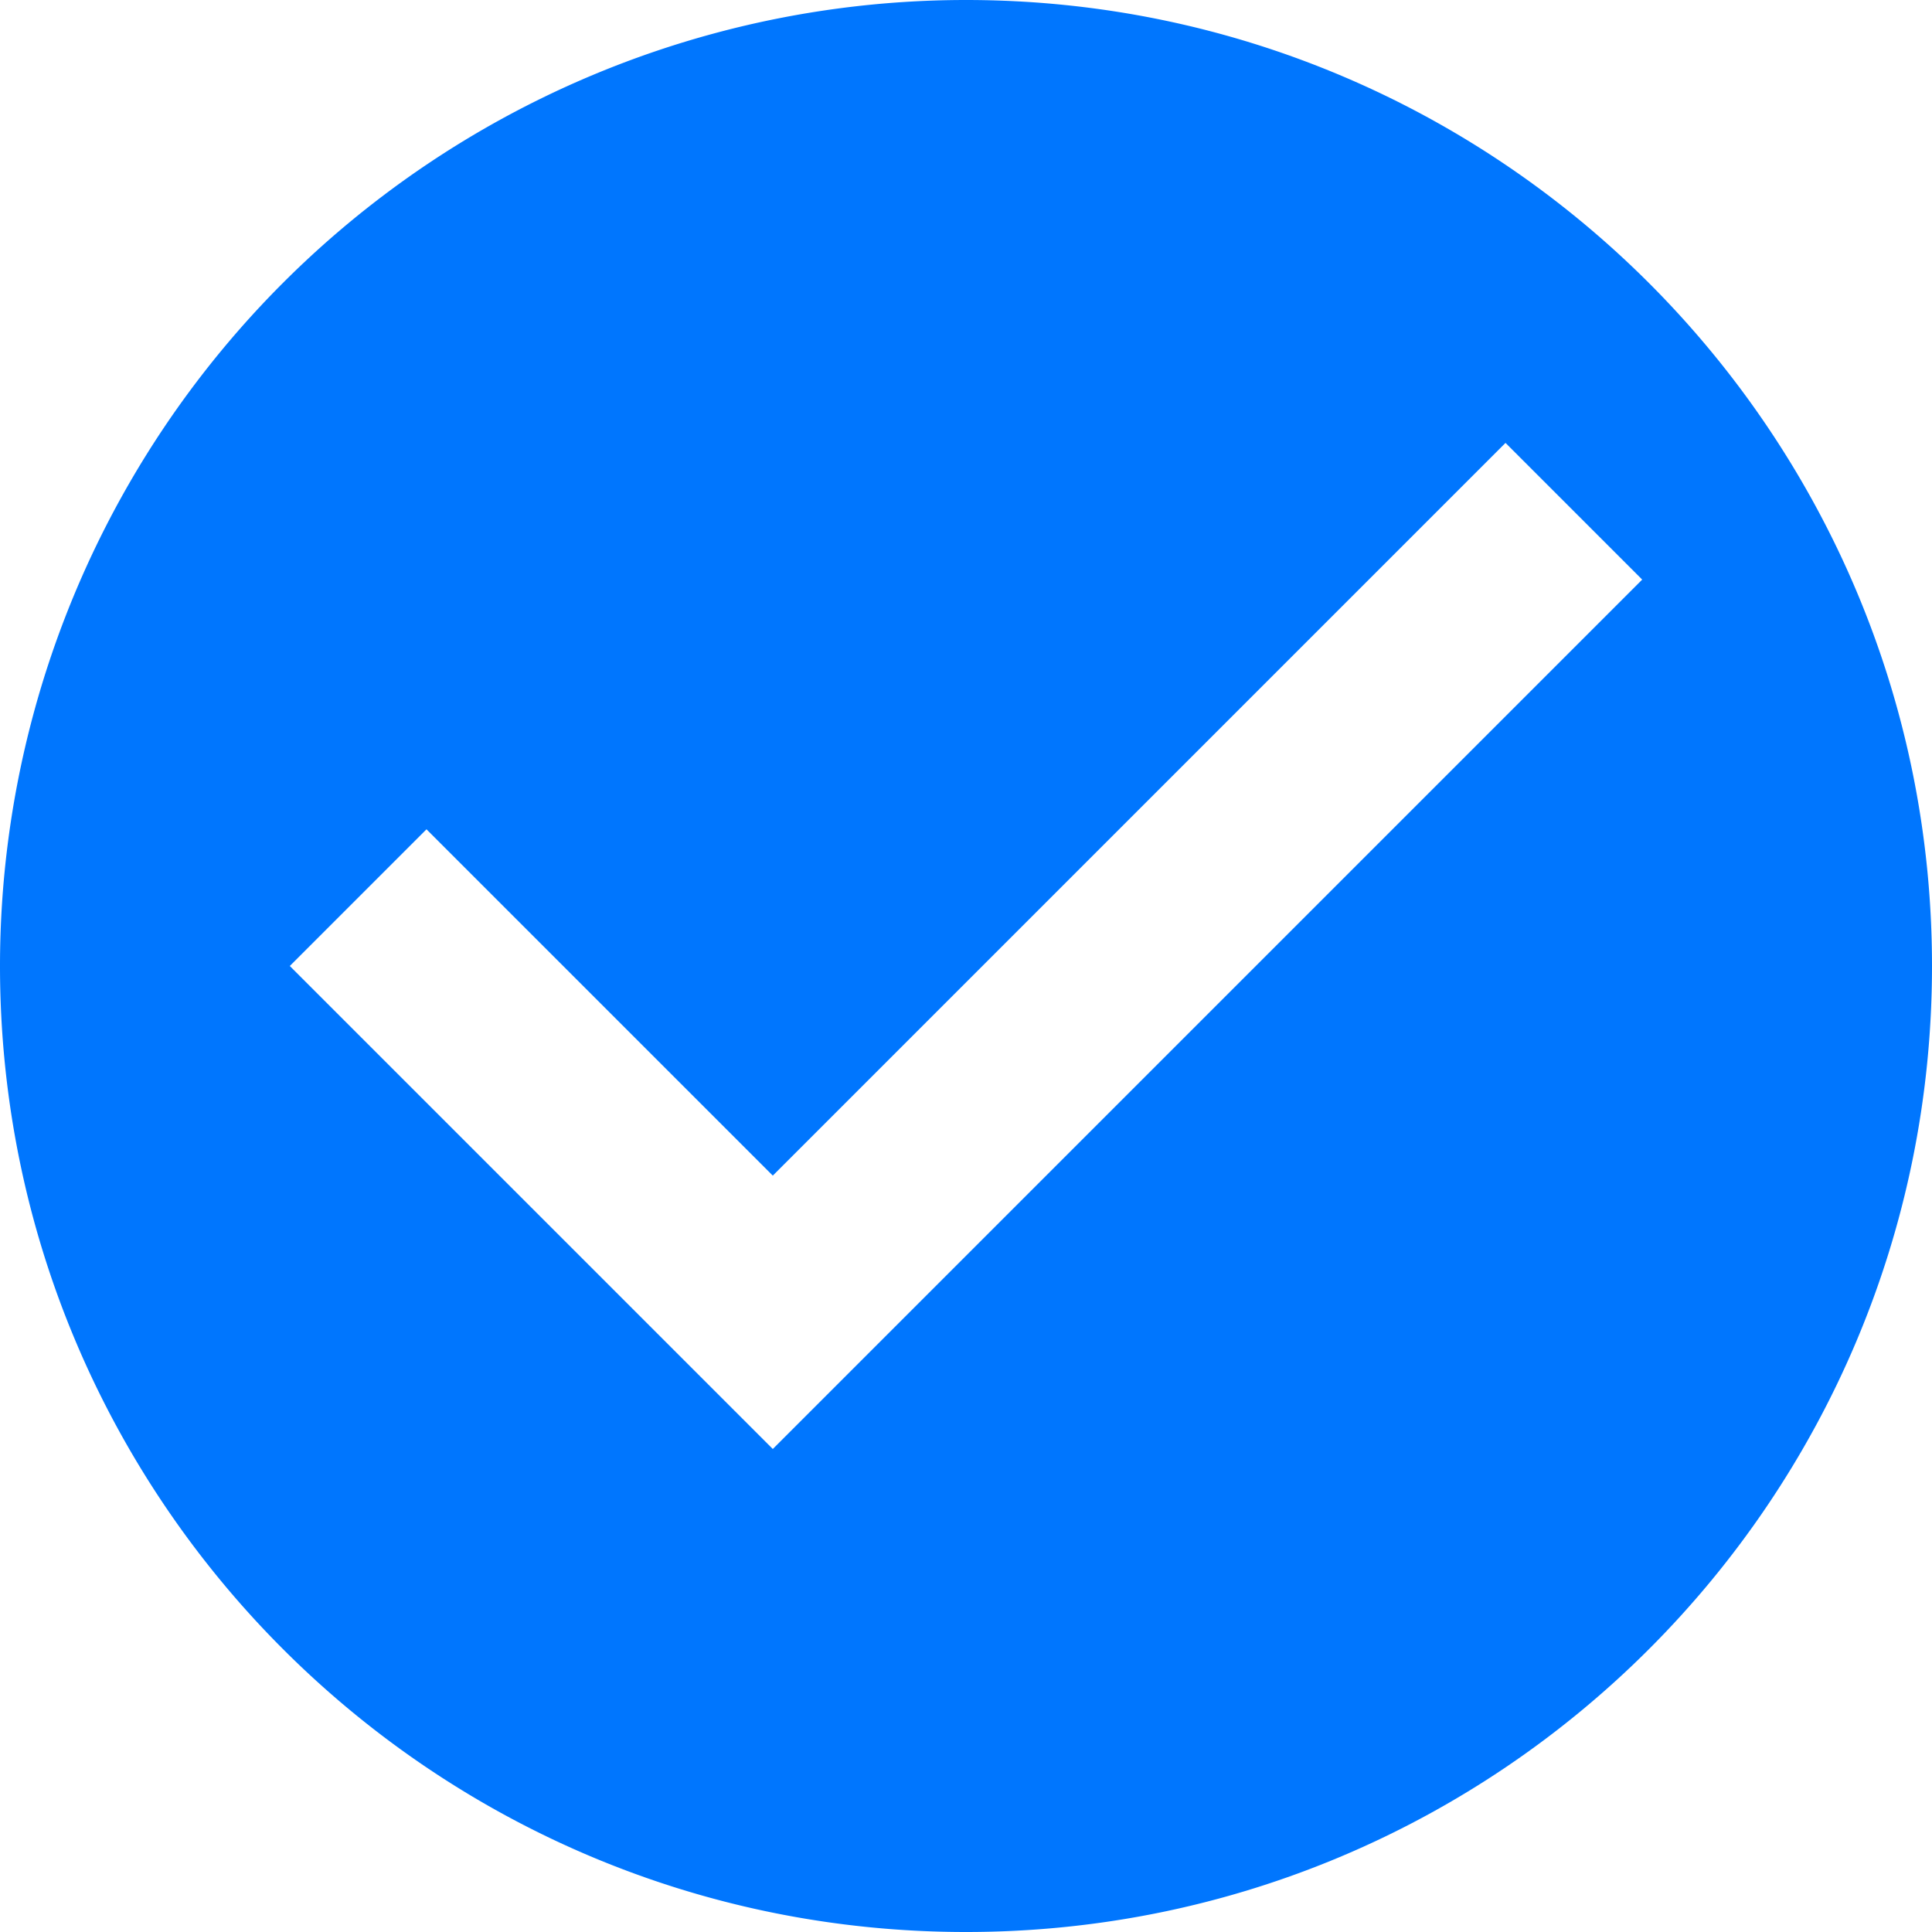 <svg xmlns="http://www.w3.org/2000/svg" width="16" height="16" xmlns:v="https://vecta.io/nano"><path d="M8 0a8 8 0 0 0-8 8c0 4.416 3.58 8 8 8s8-3.584 8-8-3.584-8-8-8zM6.4 12l-4-4 1.132-1.132L6.4 9.736l6.068-6.068L13.6 4.8 6.4 12z" fill="#0076fe"/></svg>
